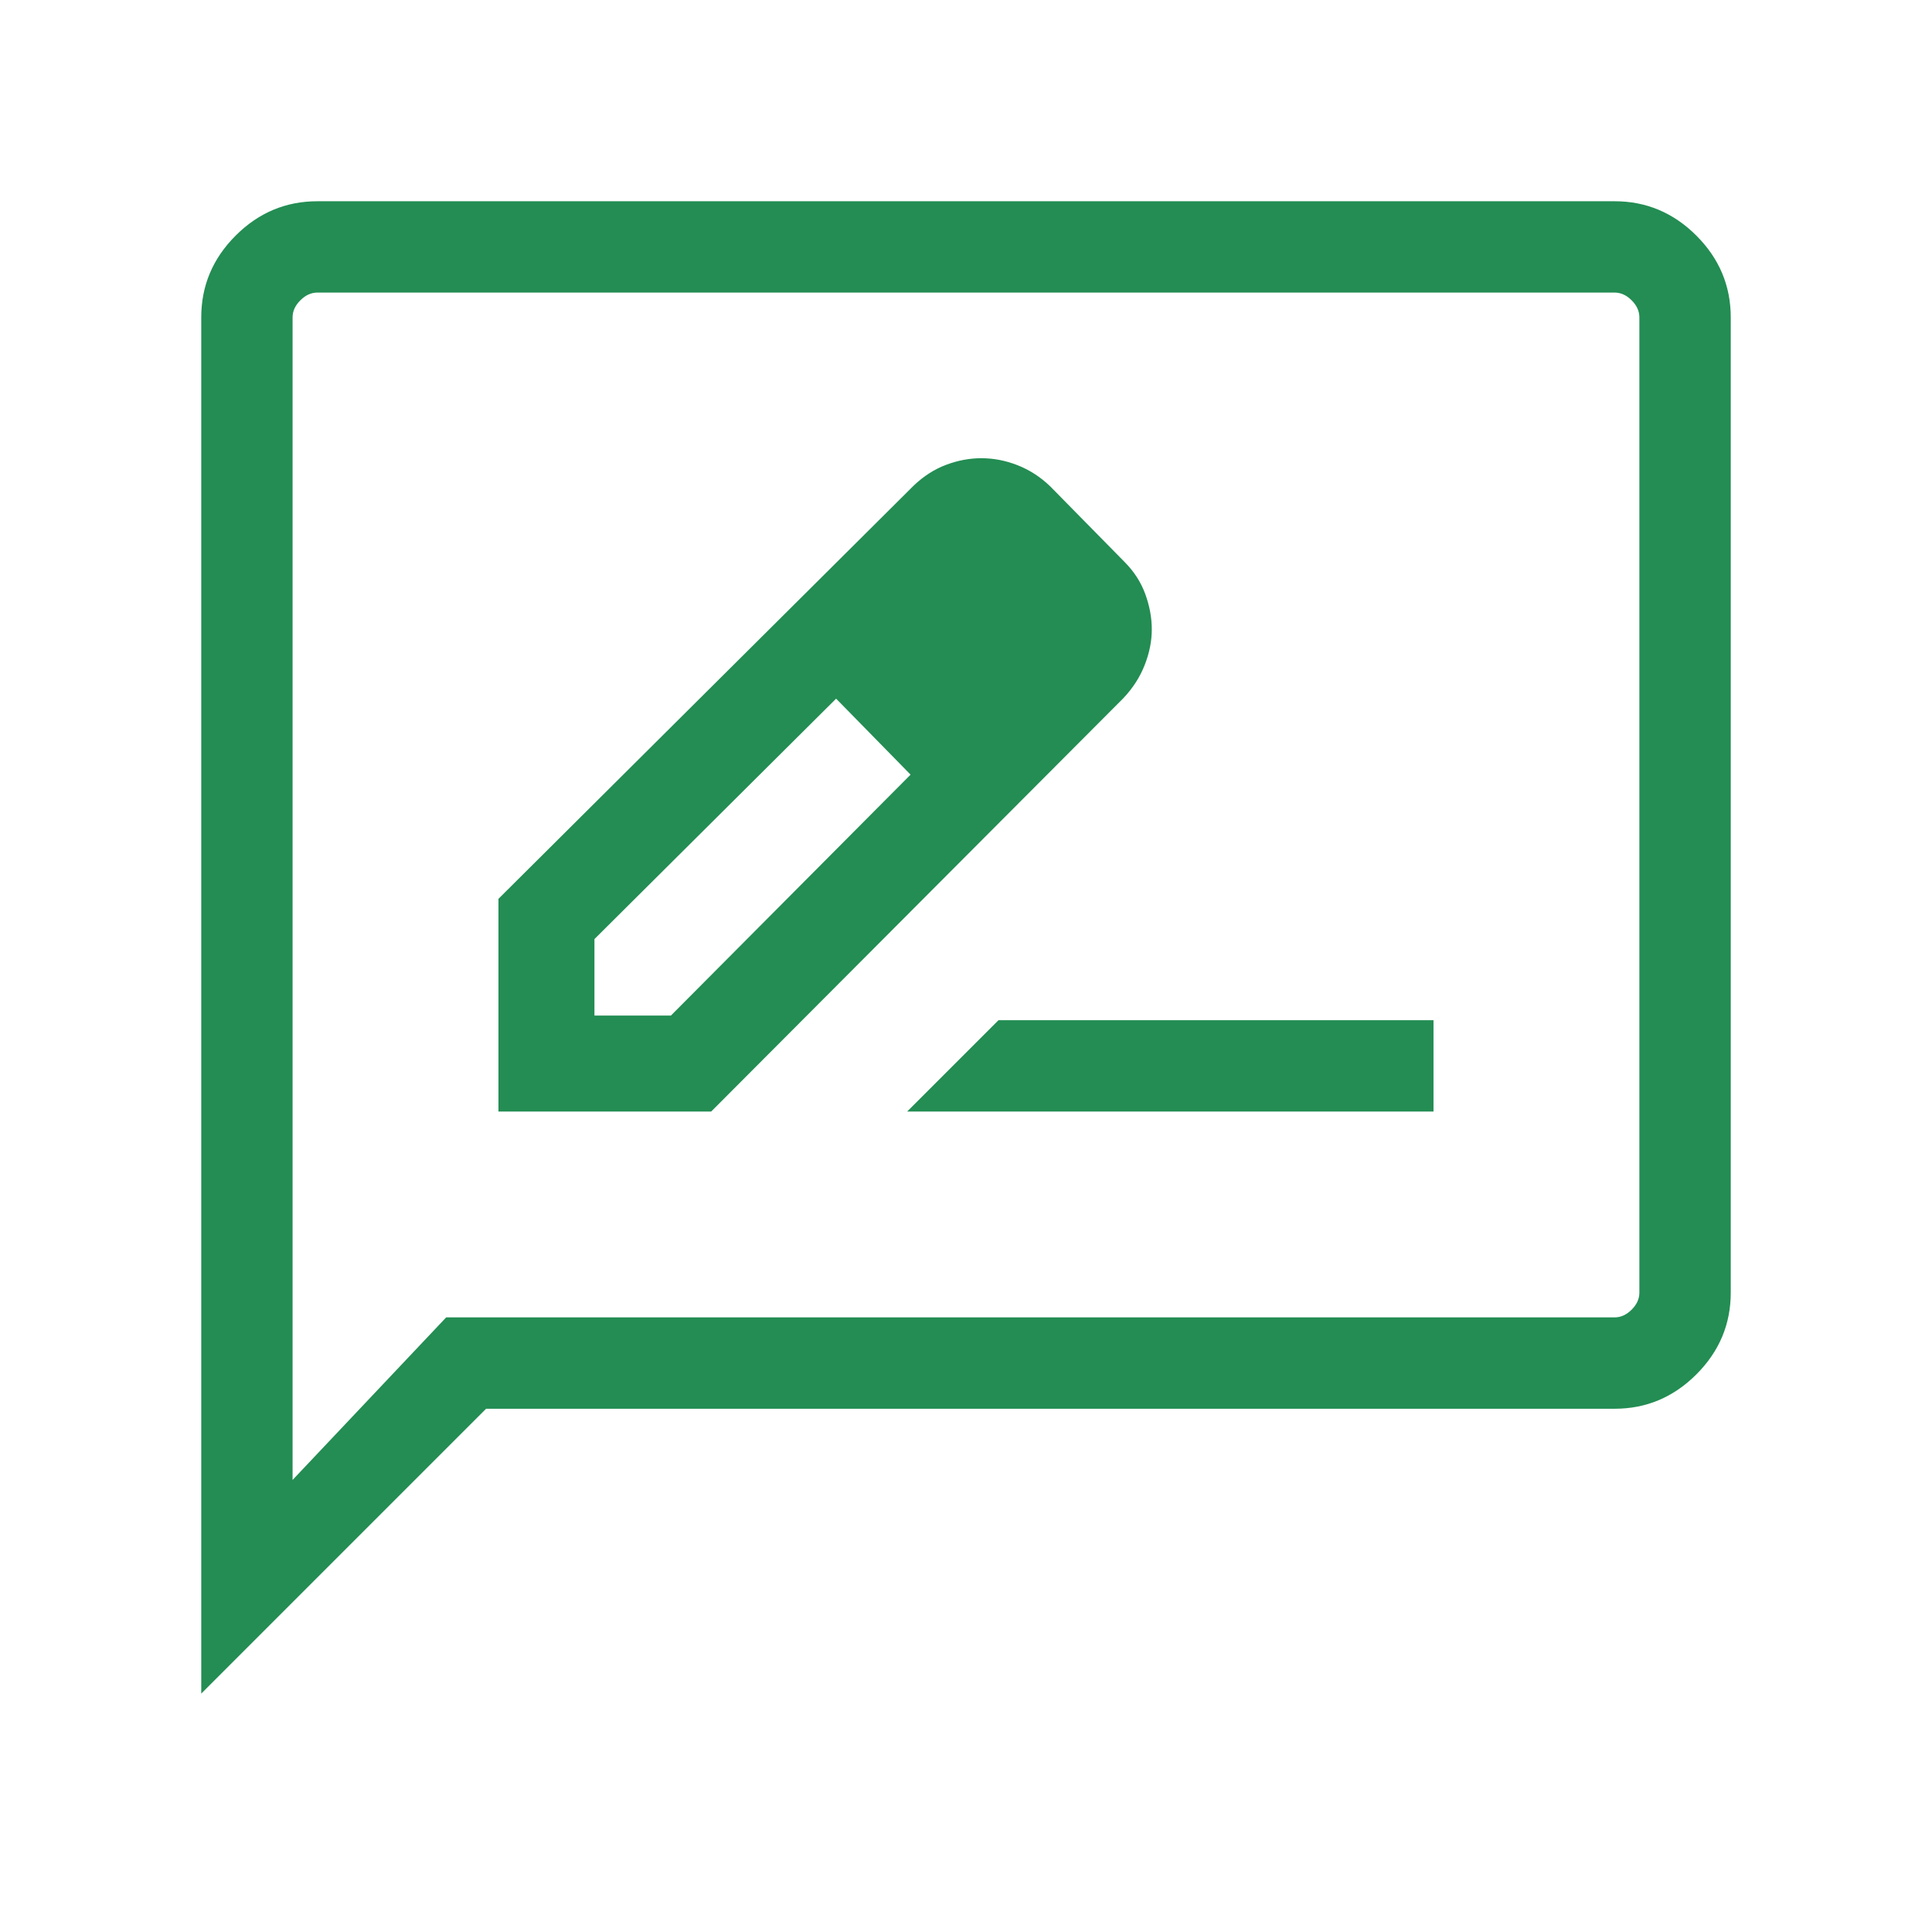 <svg width="48" height="48" viewBox="0 0 48 48" fill="none" xmlns="http://www.w3.org/2000/svg">
<mask id="mask0_1584_470" style="mask-type:alpha" maskUnits="userSpaceOnUse" x="0" y="0" width="48" height="48">
<rect width="48" height="48" fill="#D9D9D9"/>
</mask>
<g mask="url(#mask0_1584_470)">
<path d="M12.384 27.616H17.669L27.91 17.346C28.145 17.097 28.322 16.823 28.439 16.523C28.557 16.223 28.616 15.928 28.616 15.639C28.616 15.349 28.562 15.056 28.454 14.759C28.346 14.463 28.174 14.197 27.939 13.961L26.095 12.086C25.855 11.854 25.587 11.68 25.291 11.562C24.994 11.444 24.691 11.384 24.381 11.384C24.091 11.384 23.801 11.438 23.512 11.546C23.222 11.654 22.952 11.825 22.703 12.062L12.384 22.331V27.616ZM14.769 25.231V23.331L20.773 17.358L21.704 18.296L22.623 19.246L16.669 25.231H14.769ZM21.704 18.296L22.623 19.246L20.773 17.358L21.704 18.296ZM22.538 27.616H35.615V25.346H24.808L22.538 27.616ZM5 42.077V7.885C5 7.1 5.285 6.423 5.854 5.854C6.423 5.285 7.1 5 7.885 5H40.115C40.9 5 41.577 5.285 42.146 5.854C42.715 6.423 43 7.1 43 7.885V32.115C43 32.9 42.715 33.577 42.146 34.146C41.577 34.715 40.9 35 40.115 35H12.077L5 42.077ZM11.085 32.73H40.115C40.269 32.73 40.41 32.666 40.538 32.538C40.666 32.41 40.73 32.269 40.73 32.115V7.885C40.73 7.731 40.666 7.59 40.538 7.462C40.41 7.333 40.269 7.269 40.115 7.269H7.885C7.731 7.269 7.59 7.333 7.462 7.462C7.333 7.59 7.269 7.731 7.269 7.885V36.769L11.085 32.73Z" fill="#238D53"/>
</g>
</svg>
